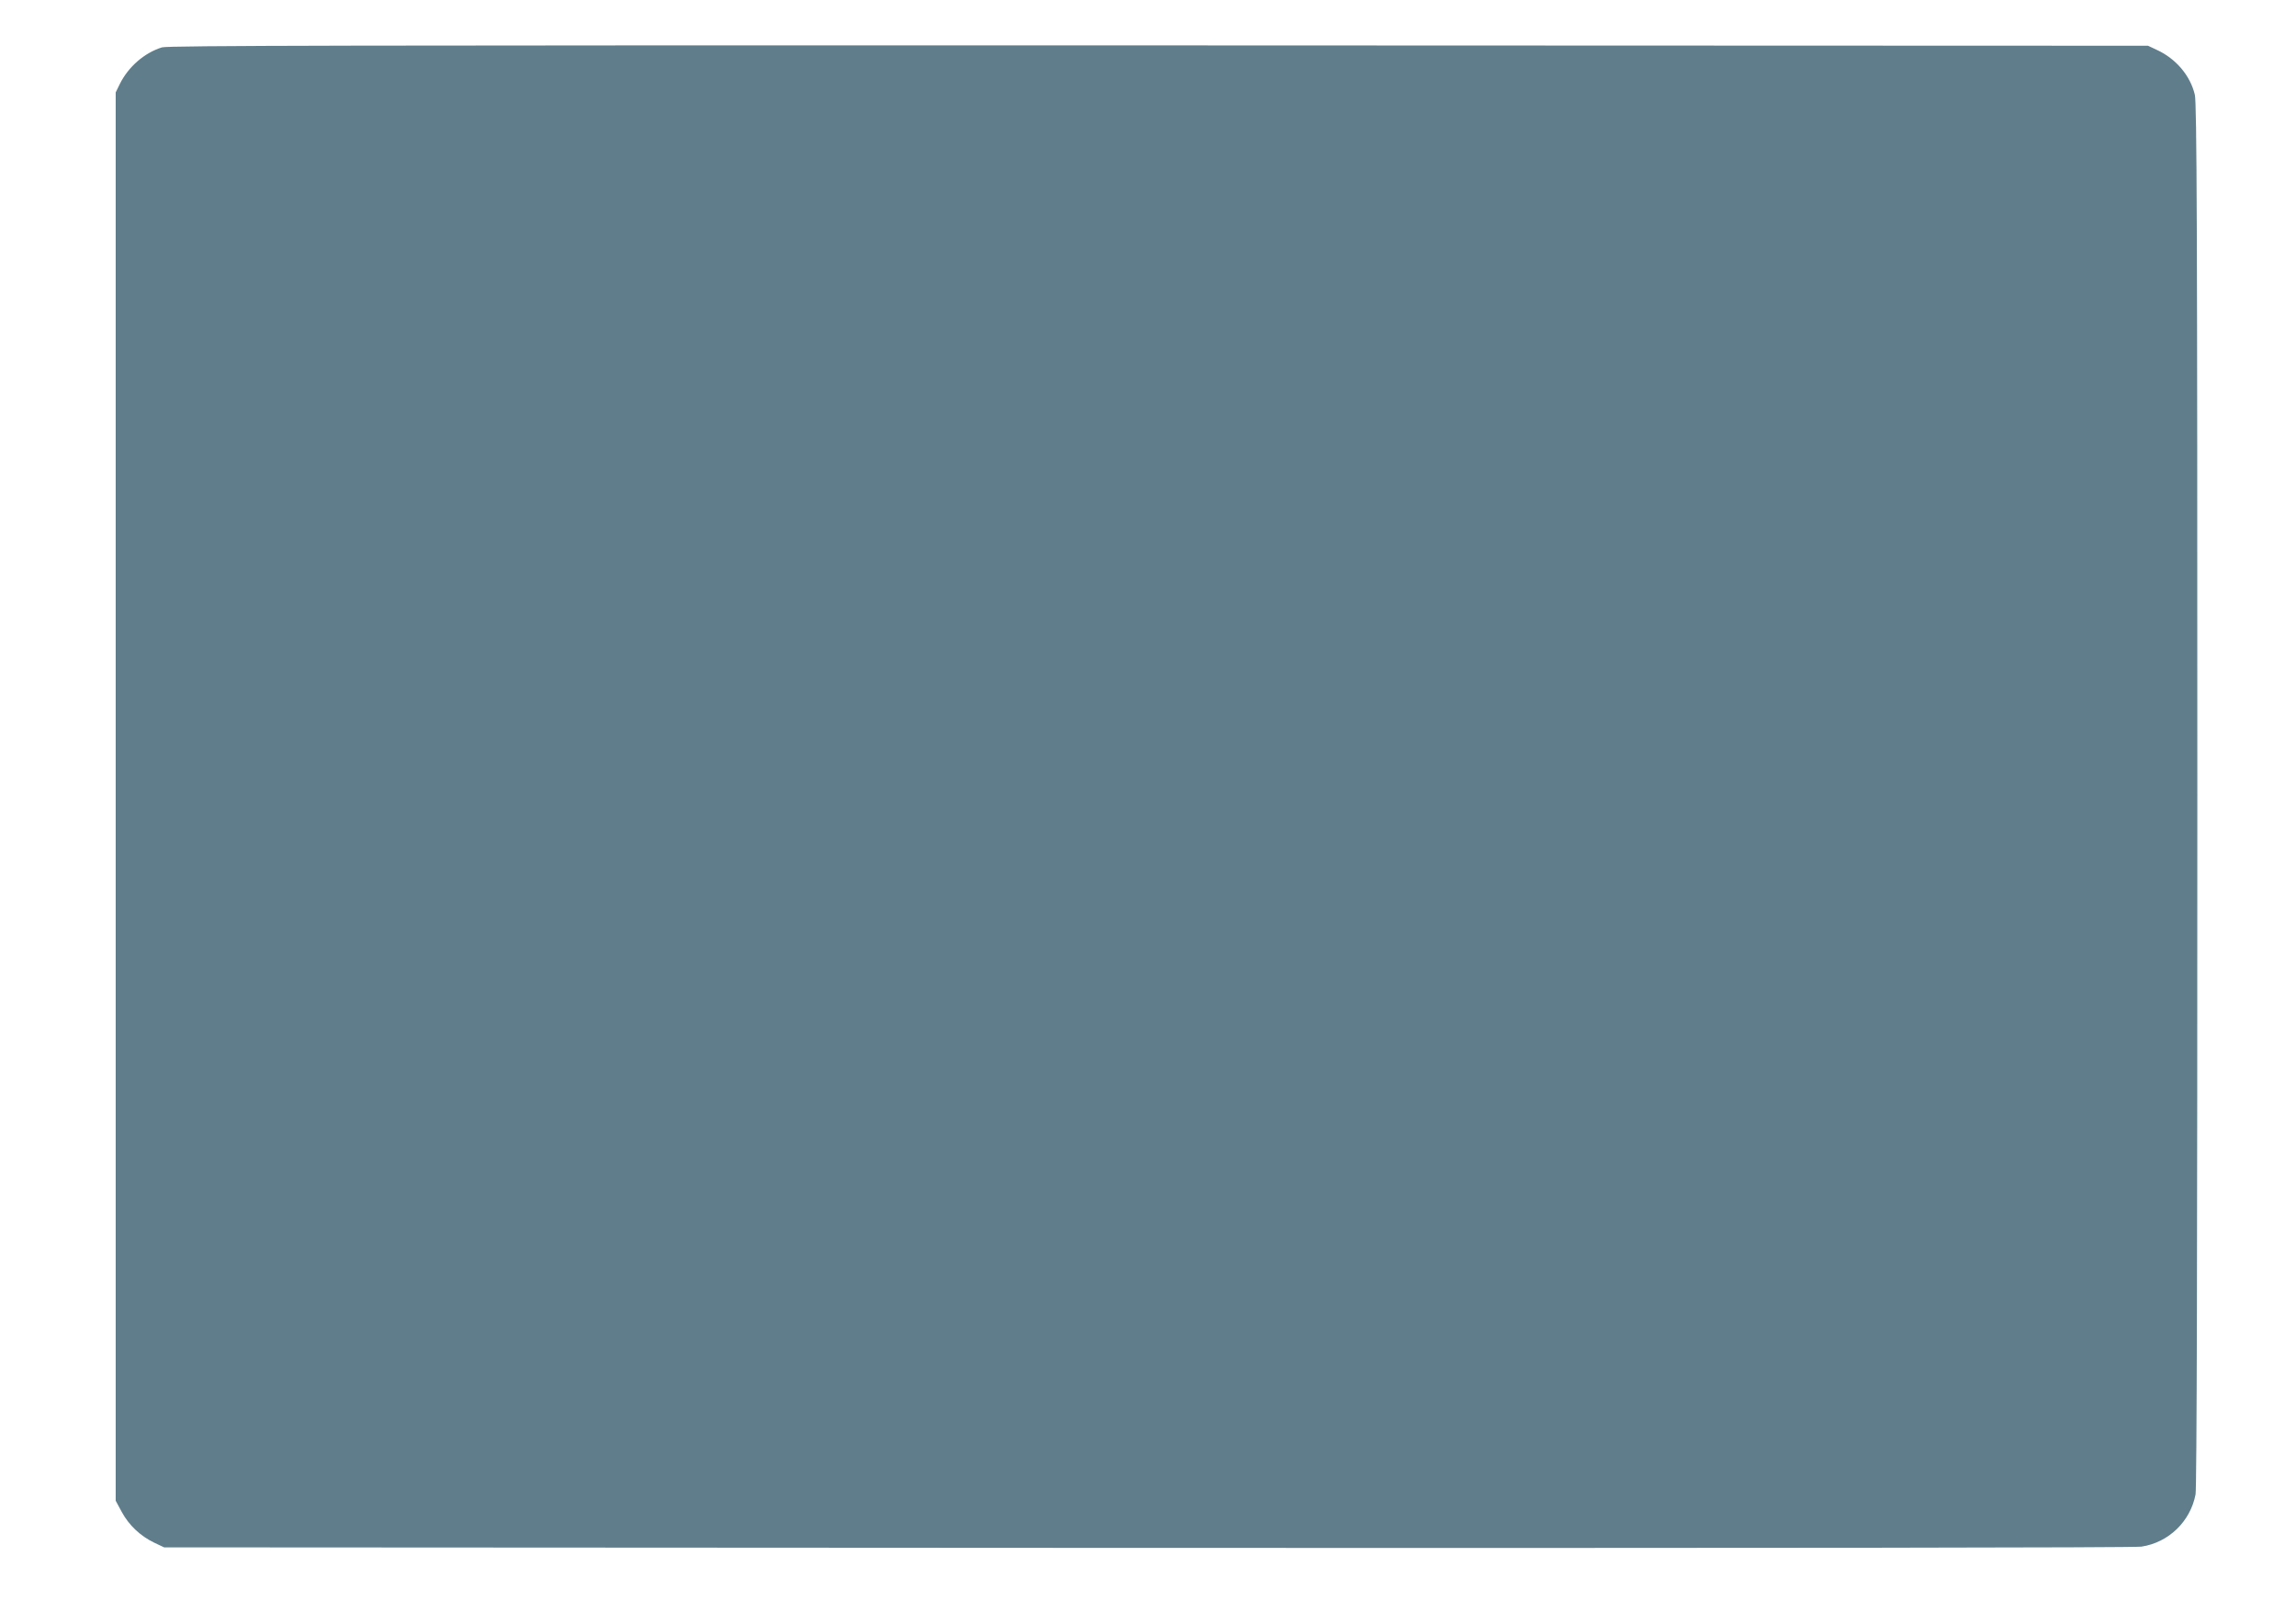 <?xml version="1.0" standalone="no"?>
<!DOCTYPE svg PUBLIC "-//W3C//DTD SVG 20010904//EN"
 "http://www.w3.org/TR/2001/REC-SVG-20010904/DTD/svg10.dtd">
<svg version="1.0" xmlns="http://www.w3.org/2000/svg"
 width="1280pt" height="905pt" viewBox="0 0 1280 905"
 preserveAspectRatio="xMidYMid meet">
<g transform="translate(0,905) scale(0.1,-0.1)"
fill="#607d8b" stroke="none">
<path d="M903 8786 c-99 -31 -187 -108 -235 -204 l-23 -47 0 -3925 0 -3925 34
-63 c40 -74 104 -134 181 -171 l55 -26 5480 -3 c3458 -1 5503 1 5543 7 152 23
273 140 302 291 7 35 10 1373 10 3899 0 3176 -3 3856 -14 3903 -25 106 -105
201 -212 250 l-49 23 -5515 2 c-4542 1 -5522 -1 -5557 -11z"/>
</g>
</svg>
